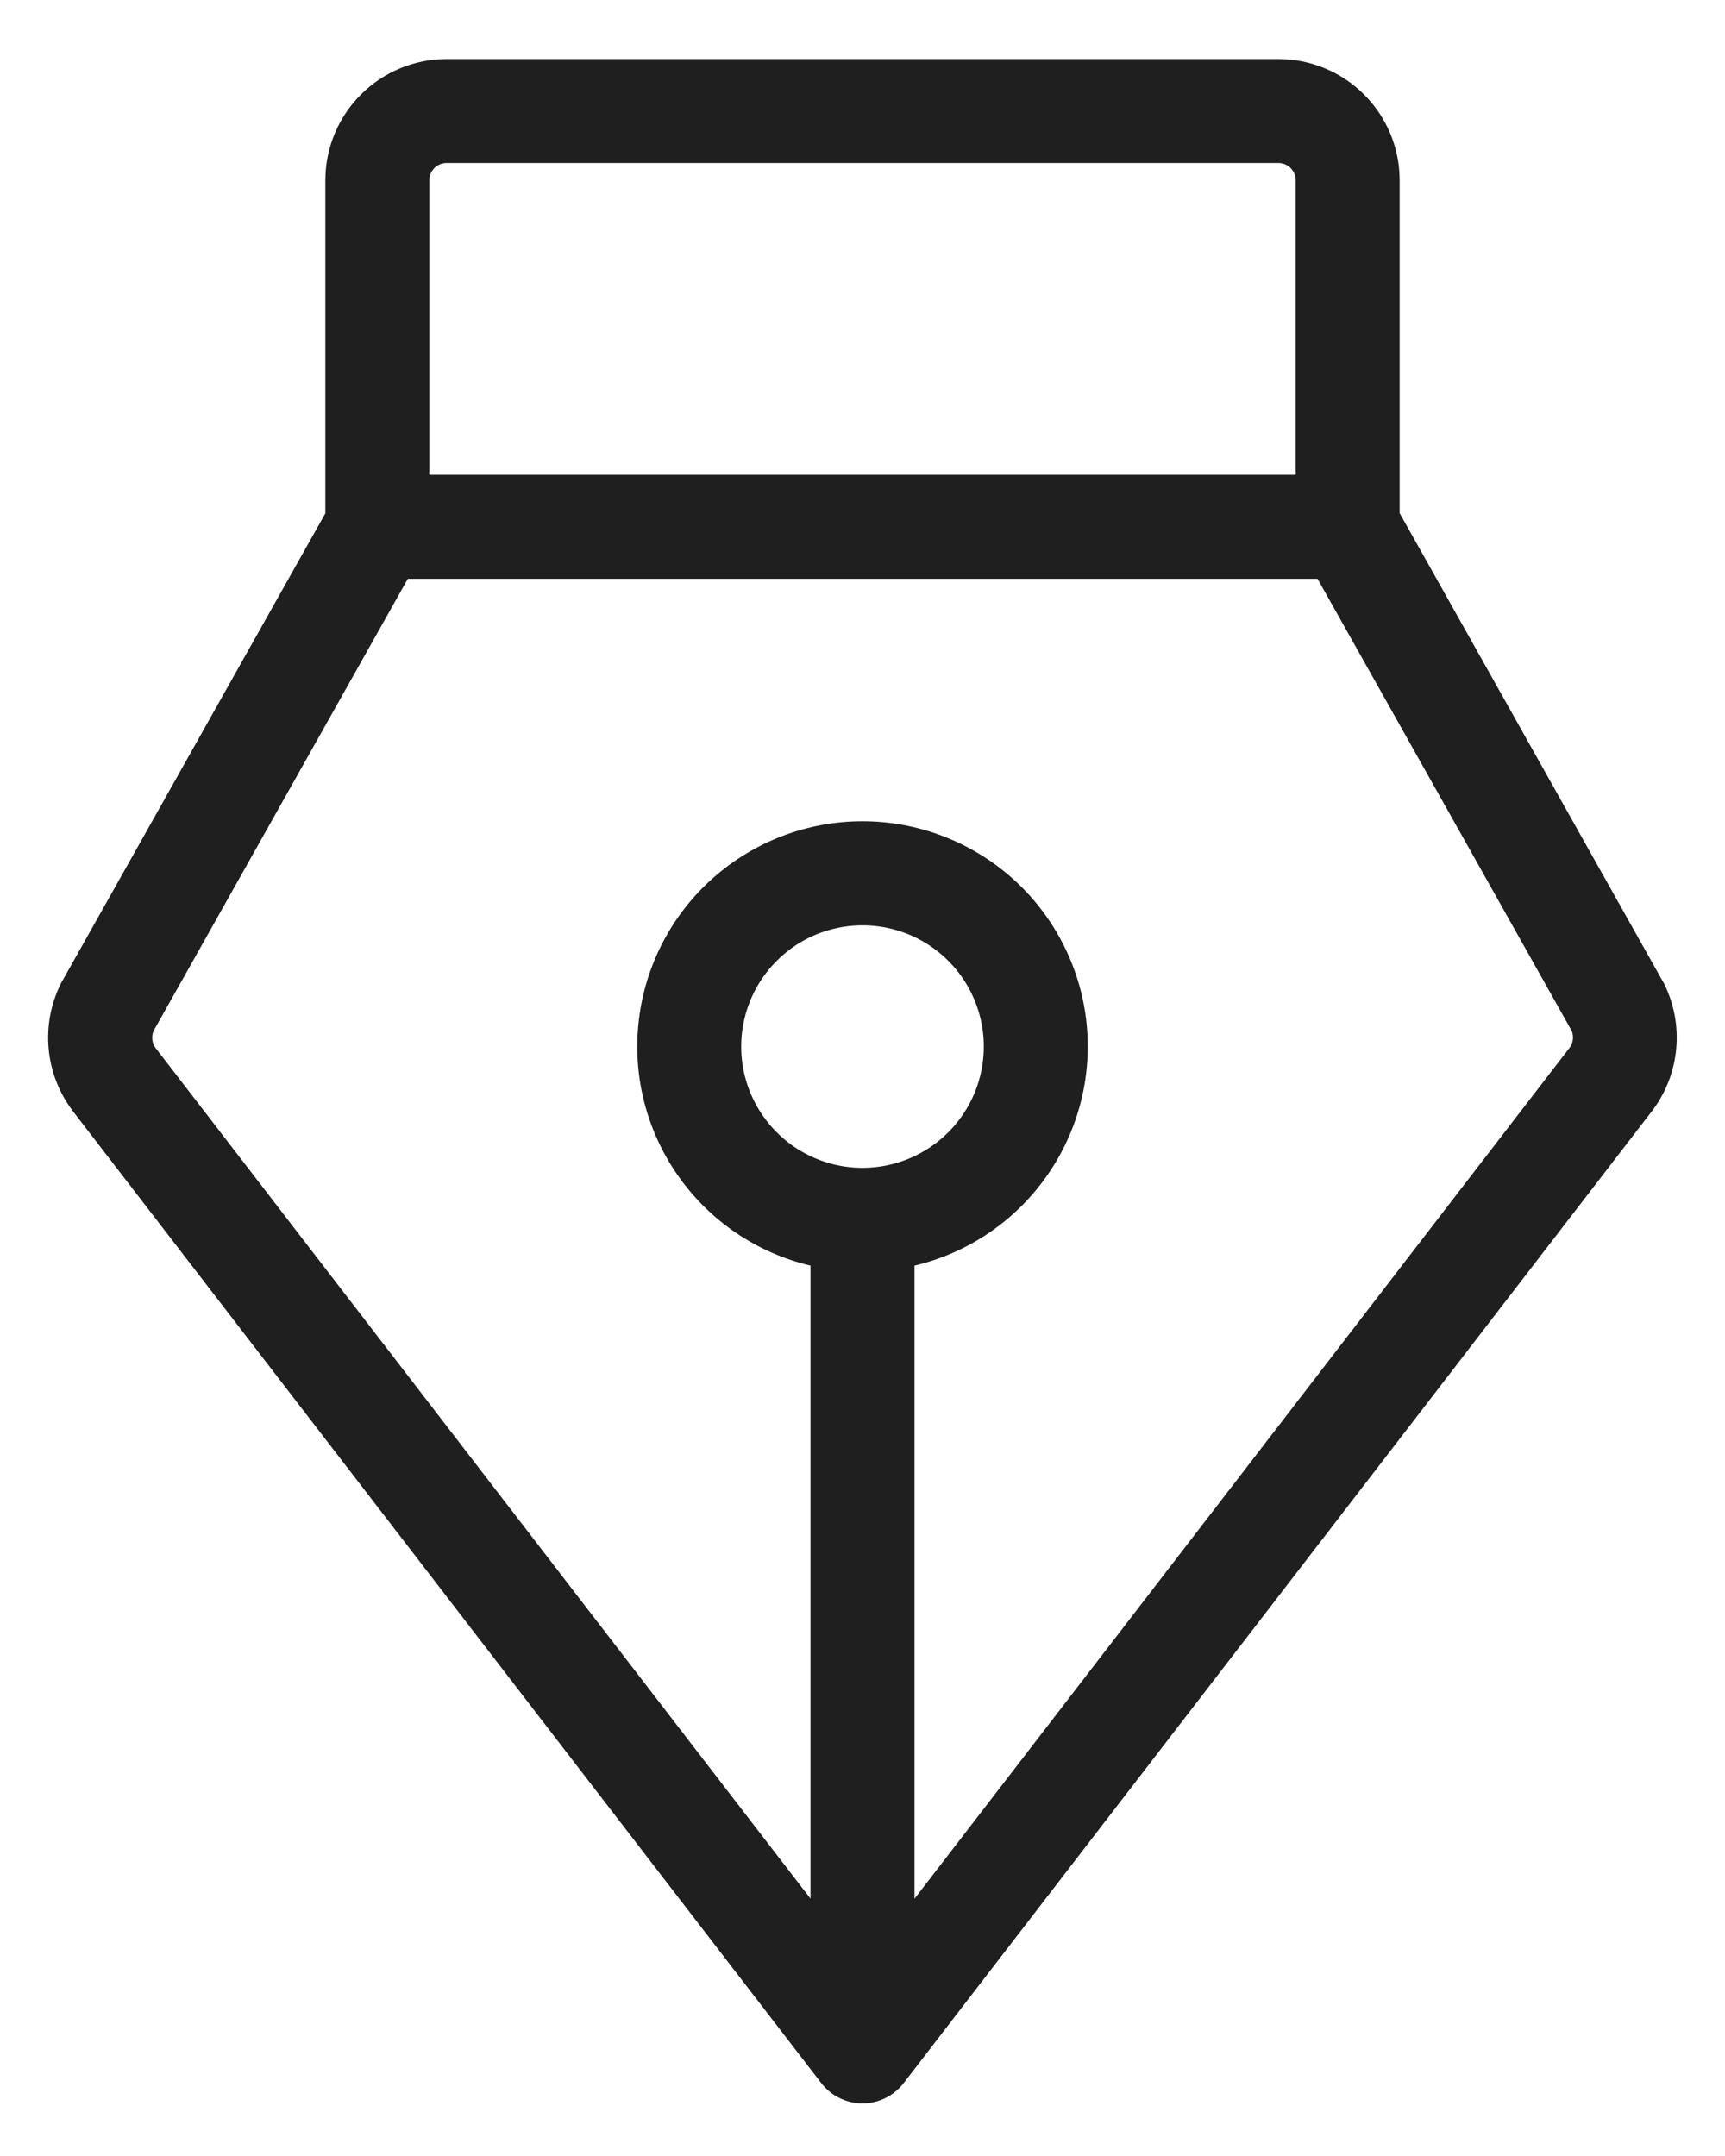 <svg xmlns="http://www.w3.org/2000/svg" fill="none" viewBox="0 0 28 35" height="35" width="28">
<path fill="#1F1F1F" d="M27.014 15.973C27.008 15.959 27.001 15.946 26.992 15.934L22.719 8.33V2.927C22.719 2.405 22.512 1.904 22.142 1.535C21.773 1.166 21.272 0.958 20.75 0.958H7.25C6.728 0.958 6.227 1.166 5.858 1.535C5.489 1.904 5.281 2.405 5.281 2.927V8.333L1.006 15.934C0.998 15.946 0.991 15.959 0.985 15.973C0.825 16.297 0.757 16.658 0.789 17.018C0.82 17.377 0.95 17.721 1.164 18.012C1.168 18.017 1.172 18.022 1.175 18.028L13.331 33.817C13.41 33.919 13.511 34.002 13.627 34.059C13.743 34.116 13.87 34.146 13.999 34.146C14.129 34.146 14.256 34.116 14.372 34.059C14.488 34.002 14.589 33.919 14.668 33.817L26.822 18.028C26.826 18.022 26.829 18.017 26.834 18.012C27.048 17.721 27.178 17.377 27.209 17.018C27.241 16.658 27.173 16.297 27.014 15.973ZM7.25 2.646H20.75C20.825 2.646 20.896 2.676 20.949 2.728C21.002 2.781 21.031 2.853 21.031 2.927V7.708H6.969V2.927C6.969 2.853 6.999 2.781 7.051 2.728C7.104 2.676 7.176 2.646 7.25 2.646ZM14 18.959C13.611 18.959 13.23 18.843 12.906 18.627C12.583 18.41 12.33 18.103 12.181 17.743C12.032 17.383 11.993 16.988 12.069 16.606C12.145 16.224 12.333 15.873 12.608 15.598C12.883 15.322 13.234 15.135 13.616 15.059C13.998 14.983 14.394 15.022 14.754 15.171C15.113 15.32 15.421 15.572 15.637 15.896C15.853 16.22 15.969 16.6 15.969 16.99C15.969 17.512 15.761 18.013 15.392 18.382C15.023 18.751 14.522 18.959 14 18.959ZM25.479 17.007L14.844 30.824V20.546C15.716 20.339 16.482 19.82 16.995 19.085C17.509 18.351 17.736 17.454 17.632 16.564C17.527 15.674 17.1 14.853 16.431 14.257C15.761 13.662 14.896 13.332 14 13.332C13.104 13.332 12.239 13.662 11.57 14.257C10.9 14.853 10.473 15.674 10.369 16.564C10.264 17.454 10.491 18.351 11.005 19.085C11.519 19.82 12.284 20.339 13.156 20.546V30.822L2.521 17.007C2.494 16.968 2.477 16.922 2.472 16.875C2.467 16.827 2.474 16.779 2.493 16.735L6.62 9.396H21.386L25.512 16.735C25.53 16.779 25.536 16.828 25.531 16.875C25.525 16.923 25.507 16.968 25.479 17.007Z"></path>
</svg>
